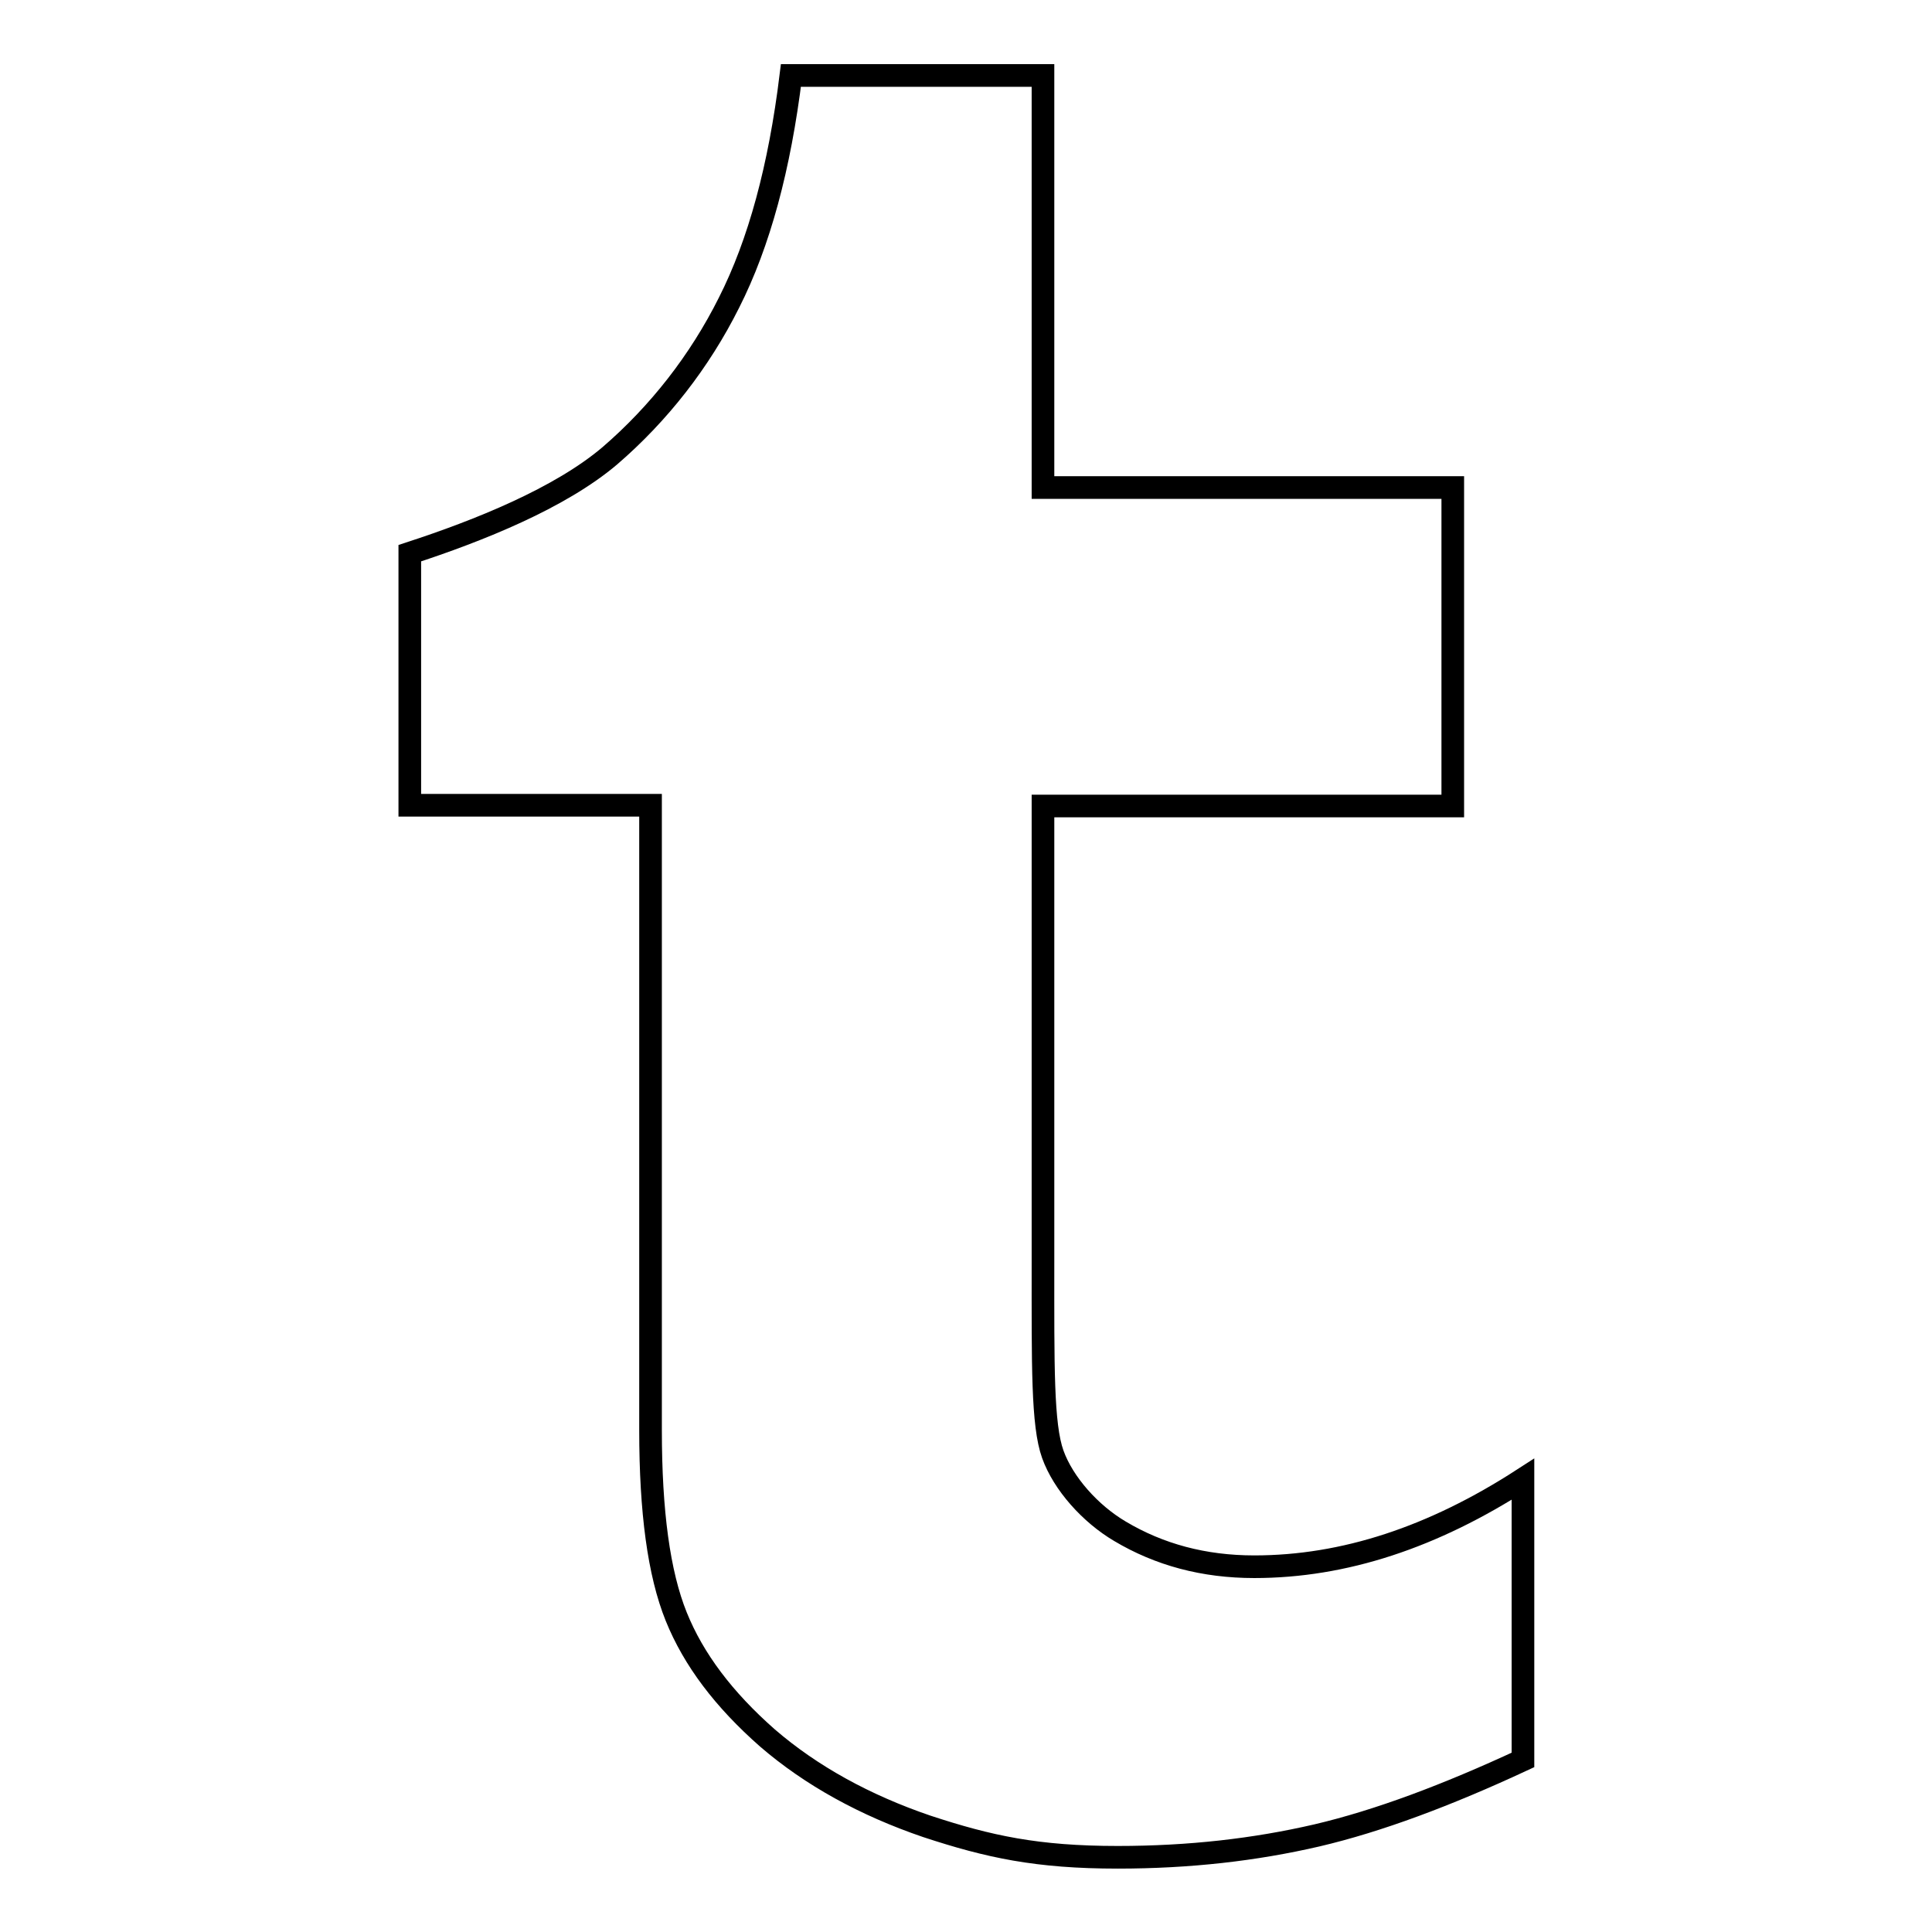 <?xml version="1.0" encoding="utf-8"?>
<!-- Svg Vector Icons : http://www.onlinewebfonts.com/icon -->
<!DOCTYPE svg PUBLIC "-//W3C//DTD SVG 1.1//EN" "http://www.w3.org/Graphics/SVG/1.1/DTD/svg11.dtd">
<svg version="1.1" xmlns="http://www.w3.org/2000/svg" xmlns:xlink="http://www.w3.org/1999/xlink" x="0px" y="0px" viewBox="0 0 256 256" enable-background="new 0 0 256 256" xml:space="preserve">
<g> <path stroke-width="3" fill-opacity="0" stroke="#000000"  d="M166.2,207.6c-6.7,0-12.6-1.6-17.8-4.7c-3.9-2.3-7.5-6.3-8.9-10.2c-1.4-3.9-1.3-11.8-1.3-25.4v-60.5h54.3 V64.6h-54.3V10h-33.4c-1.5,12.2-4.2,22.2-8.2,30.1c-3.9,7.8-9.3,14.7-15.8,20.3c-6.6,5.6-17.3,9.9-26.5,12.9v33.4h31.9v82.8 c0,10.8,1.1,19,3.4,24.7c2.3,5.7,6.3,11,12.1,16.1c5.8,5,12.9,8.9,21.1,11.7c8.2,2.7,14.6,4.1,25.3,4.1c9.5,0,18.2-1,26.4-2.9 c8.1-1.9,17.2-5.3,27.3-10v-37.2C189.9,203.7,178.1,207.6,166.2,207.6L166.2,207.6z"/></g>
</svg>